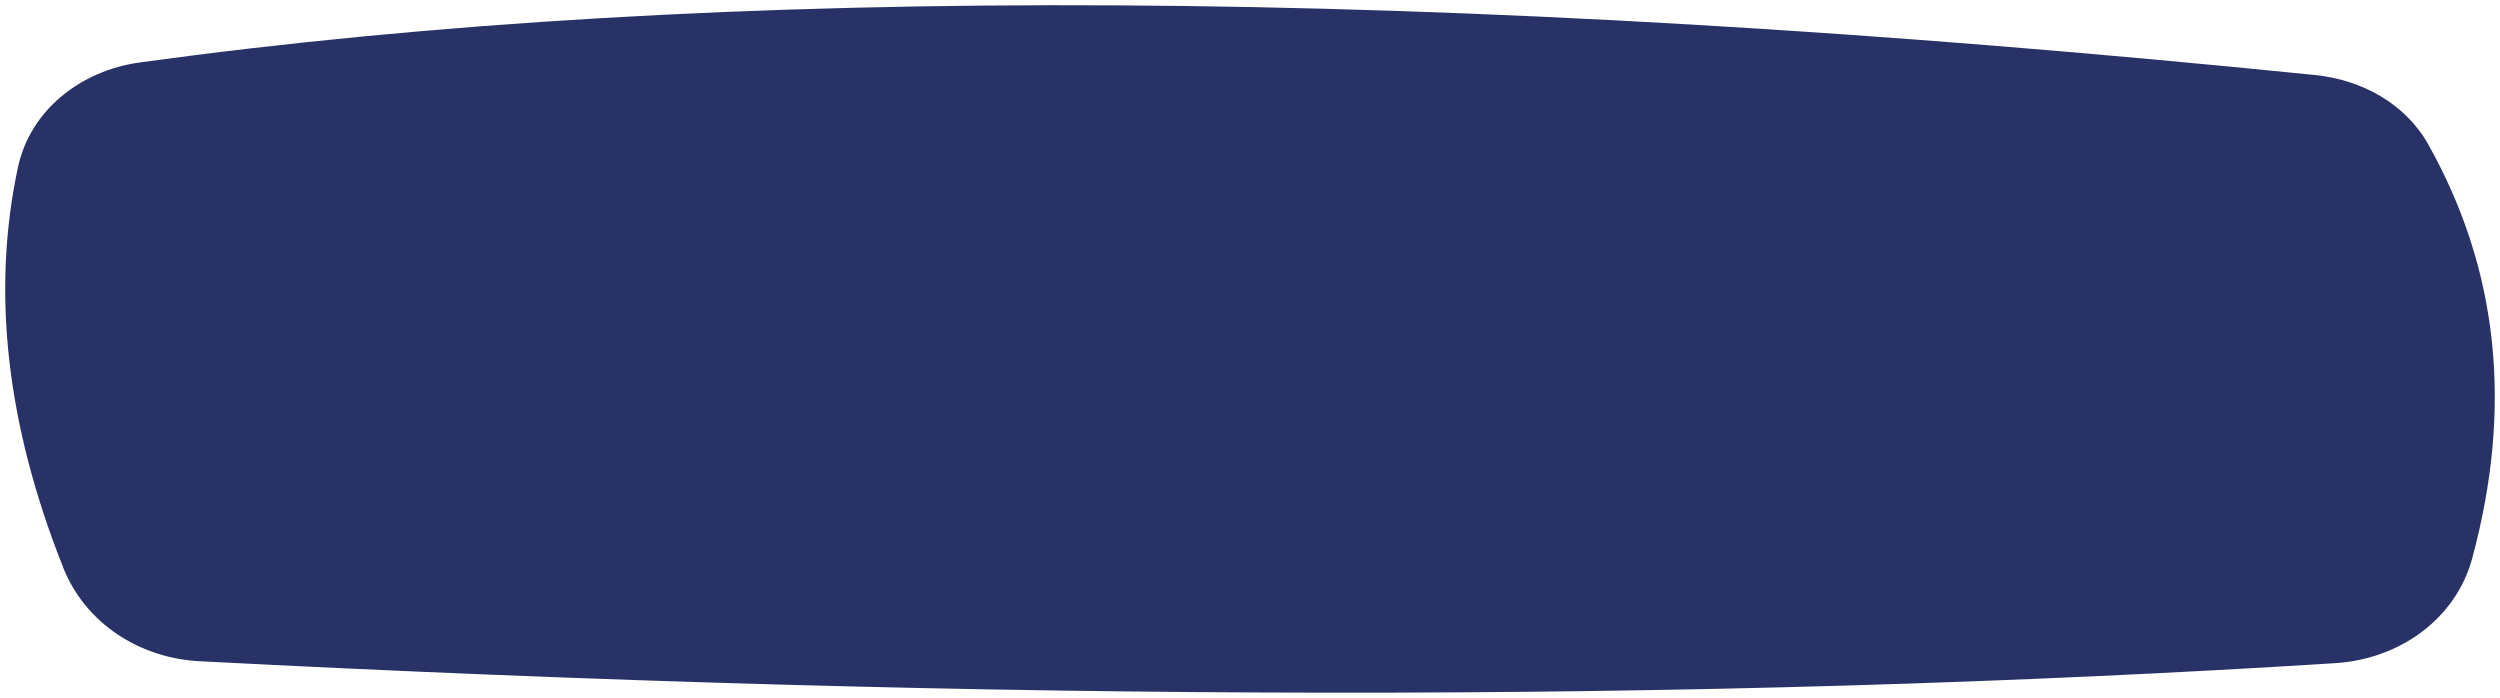 <svg width="240" height="67" viewBox="0 0 240 67" fill="none" xmlns="http://www.w3.org/2000/svg">
<path d="M237.333 53.596C235.747 59.471 230.293 63.276 224.221 63.66C163.38 67.507 95.7 67.445 19.155 63.479C13.434 63.183 8.212 59.863 6.091 54.541C0.584 40.72 -0.817 27.928 1.721 16.071C2.906 10.533 7.79 6.773 13.401 5.999C69.334 -1.716 138.246 -1.311 222.239 7.202C226.724 7.657 230.921 9.945 233.124 13.878C239.894 25.963 241.231 39.167 237.333 53.596Z" fill="#283266"/>
</svg>
